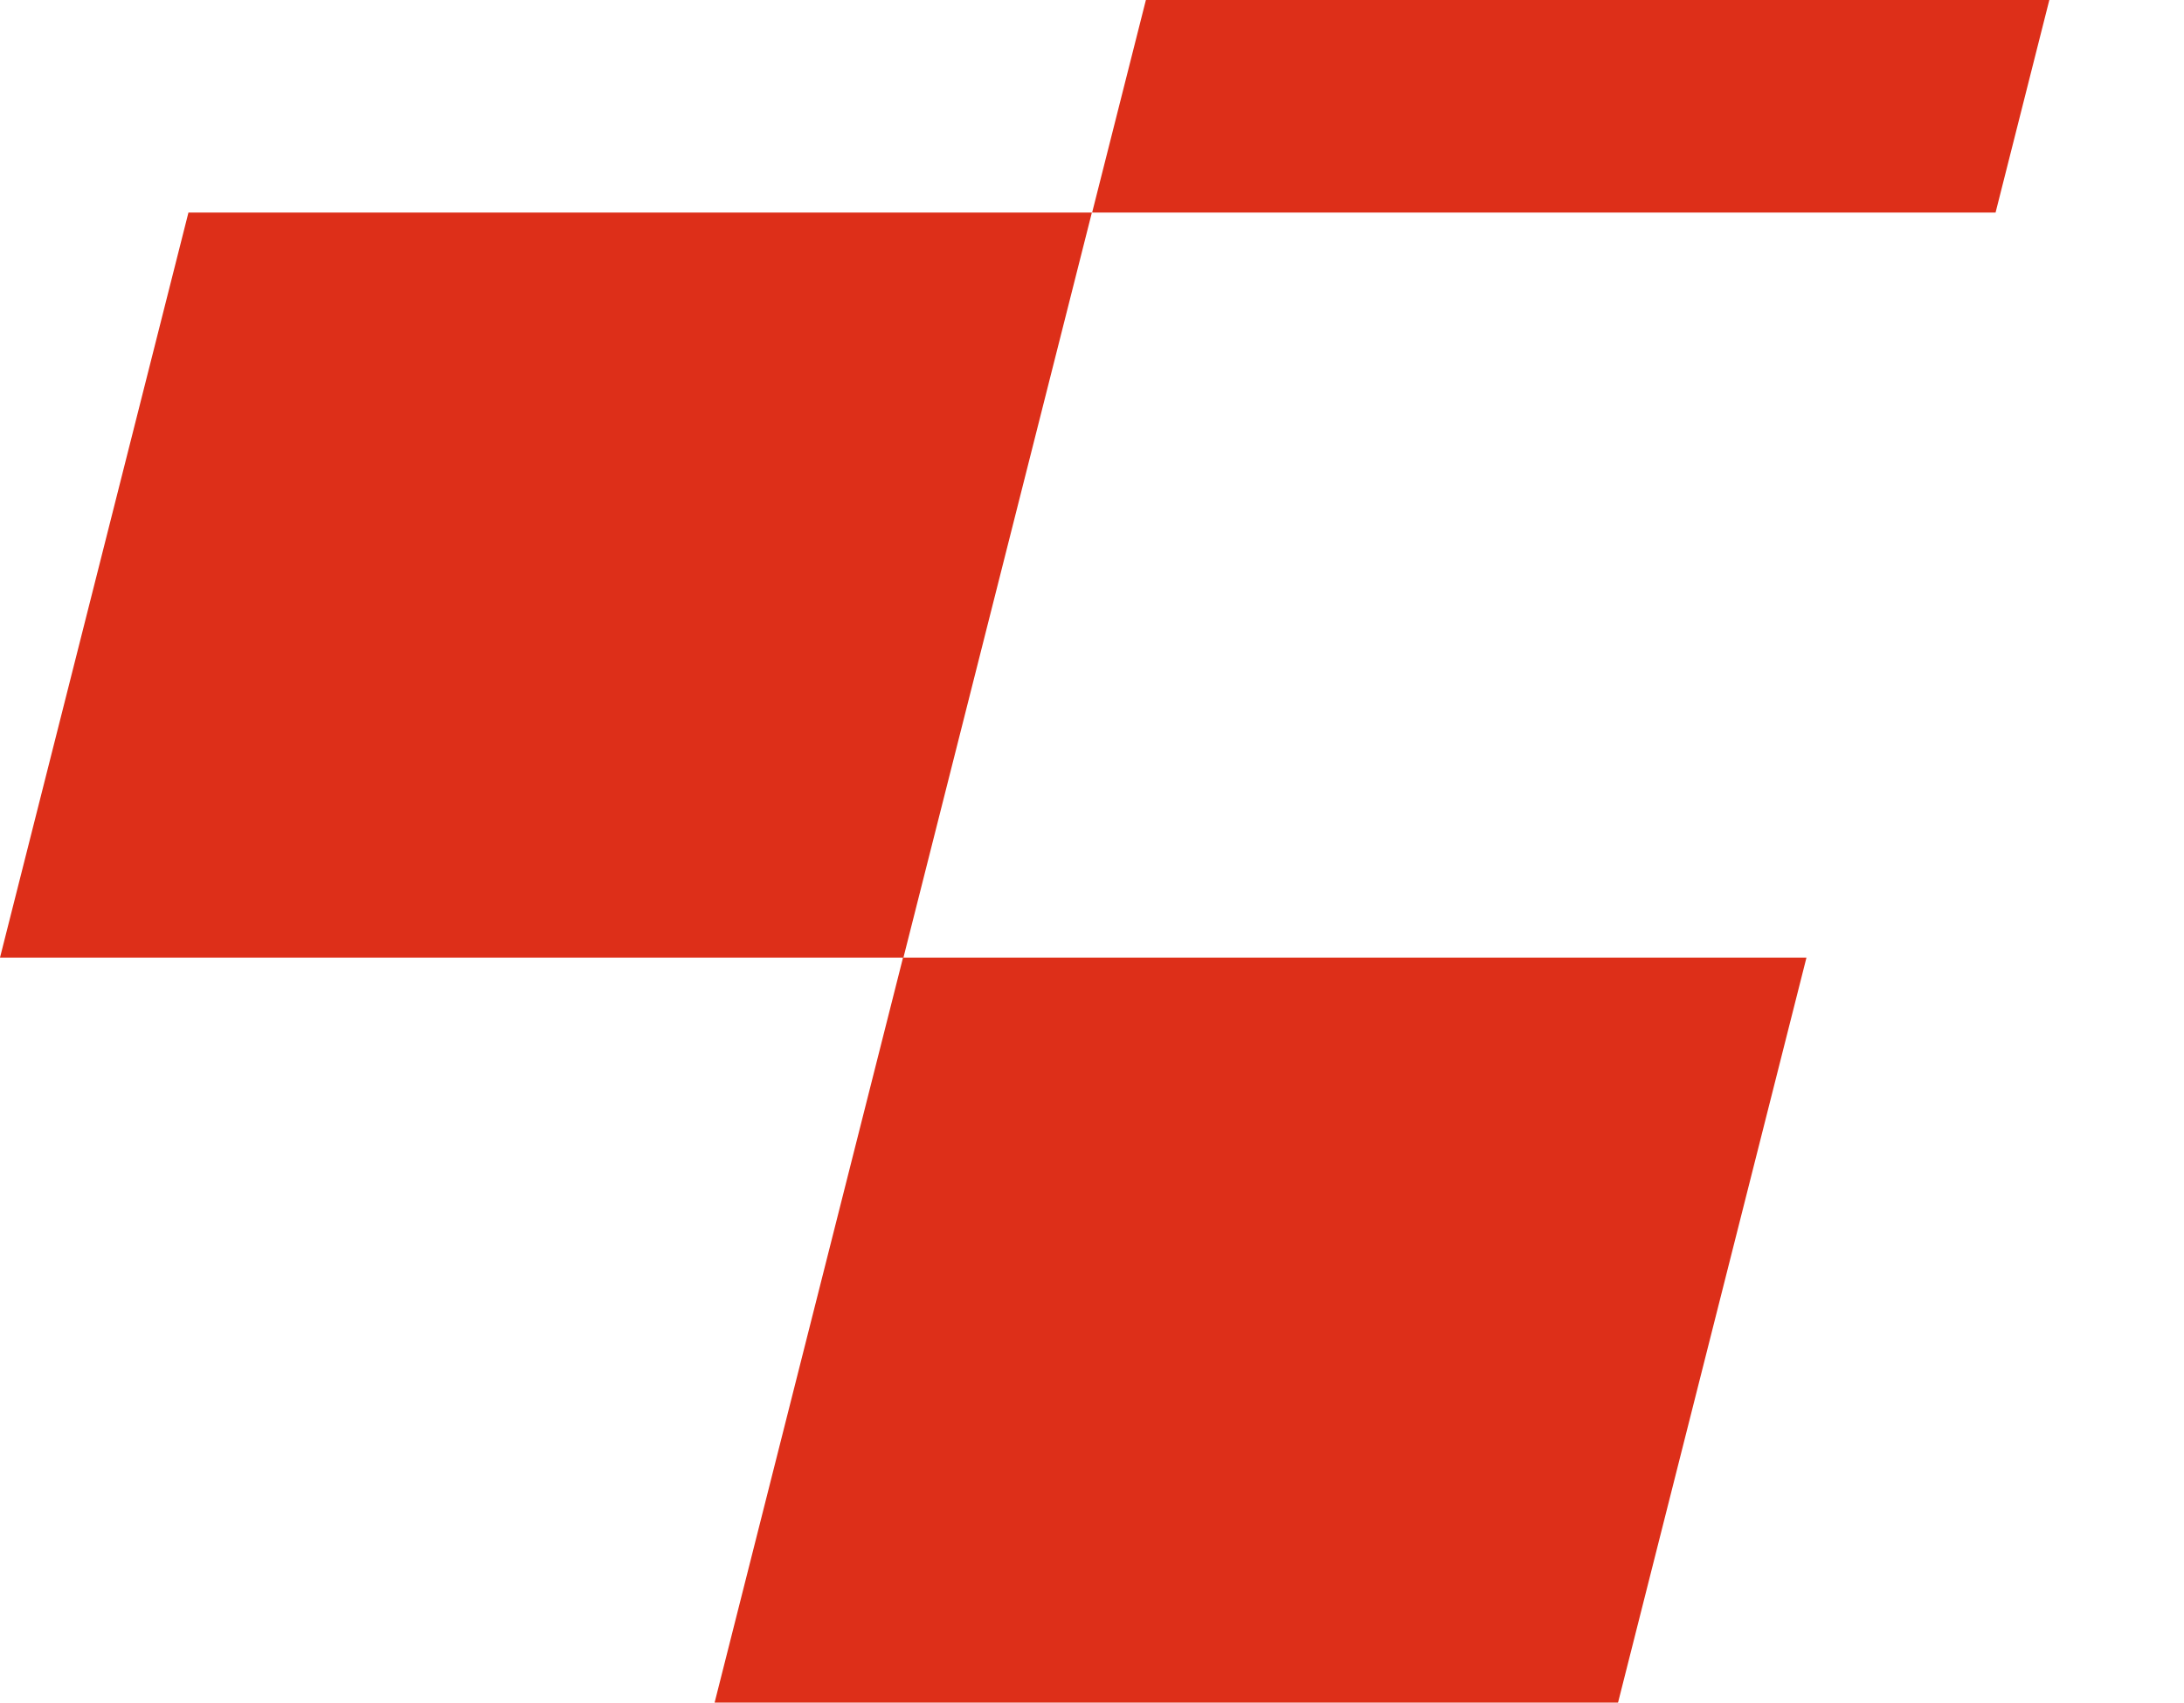 <svg xmlns="http://www.w3.org/2000/svg" fill="none" viewBox="0 0 1079 841" height="841" width="1079">
<path fill="#DD2F19" d="M446.341 473H892.483L799.386 841H353.047L446.142 473.002H0L93.097 105.002H539.436L446.341 473Z"></path>
<path fill="#DD2F19" d="M985.903 105H539.564L632.66 -263H1079L985.903 105Z"></path>
</svg>
